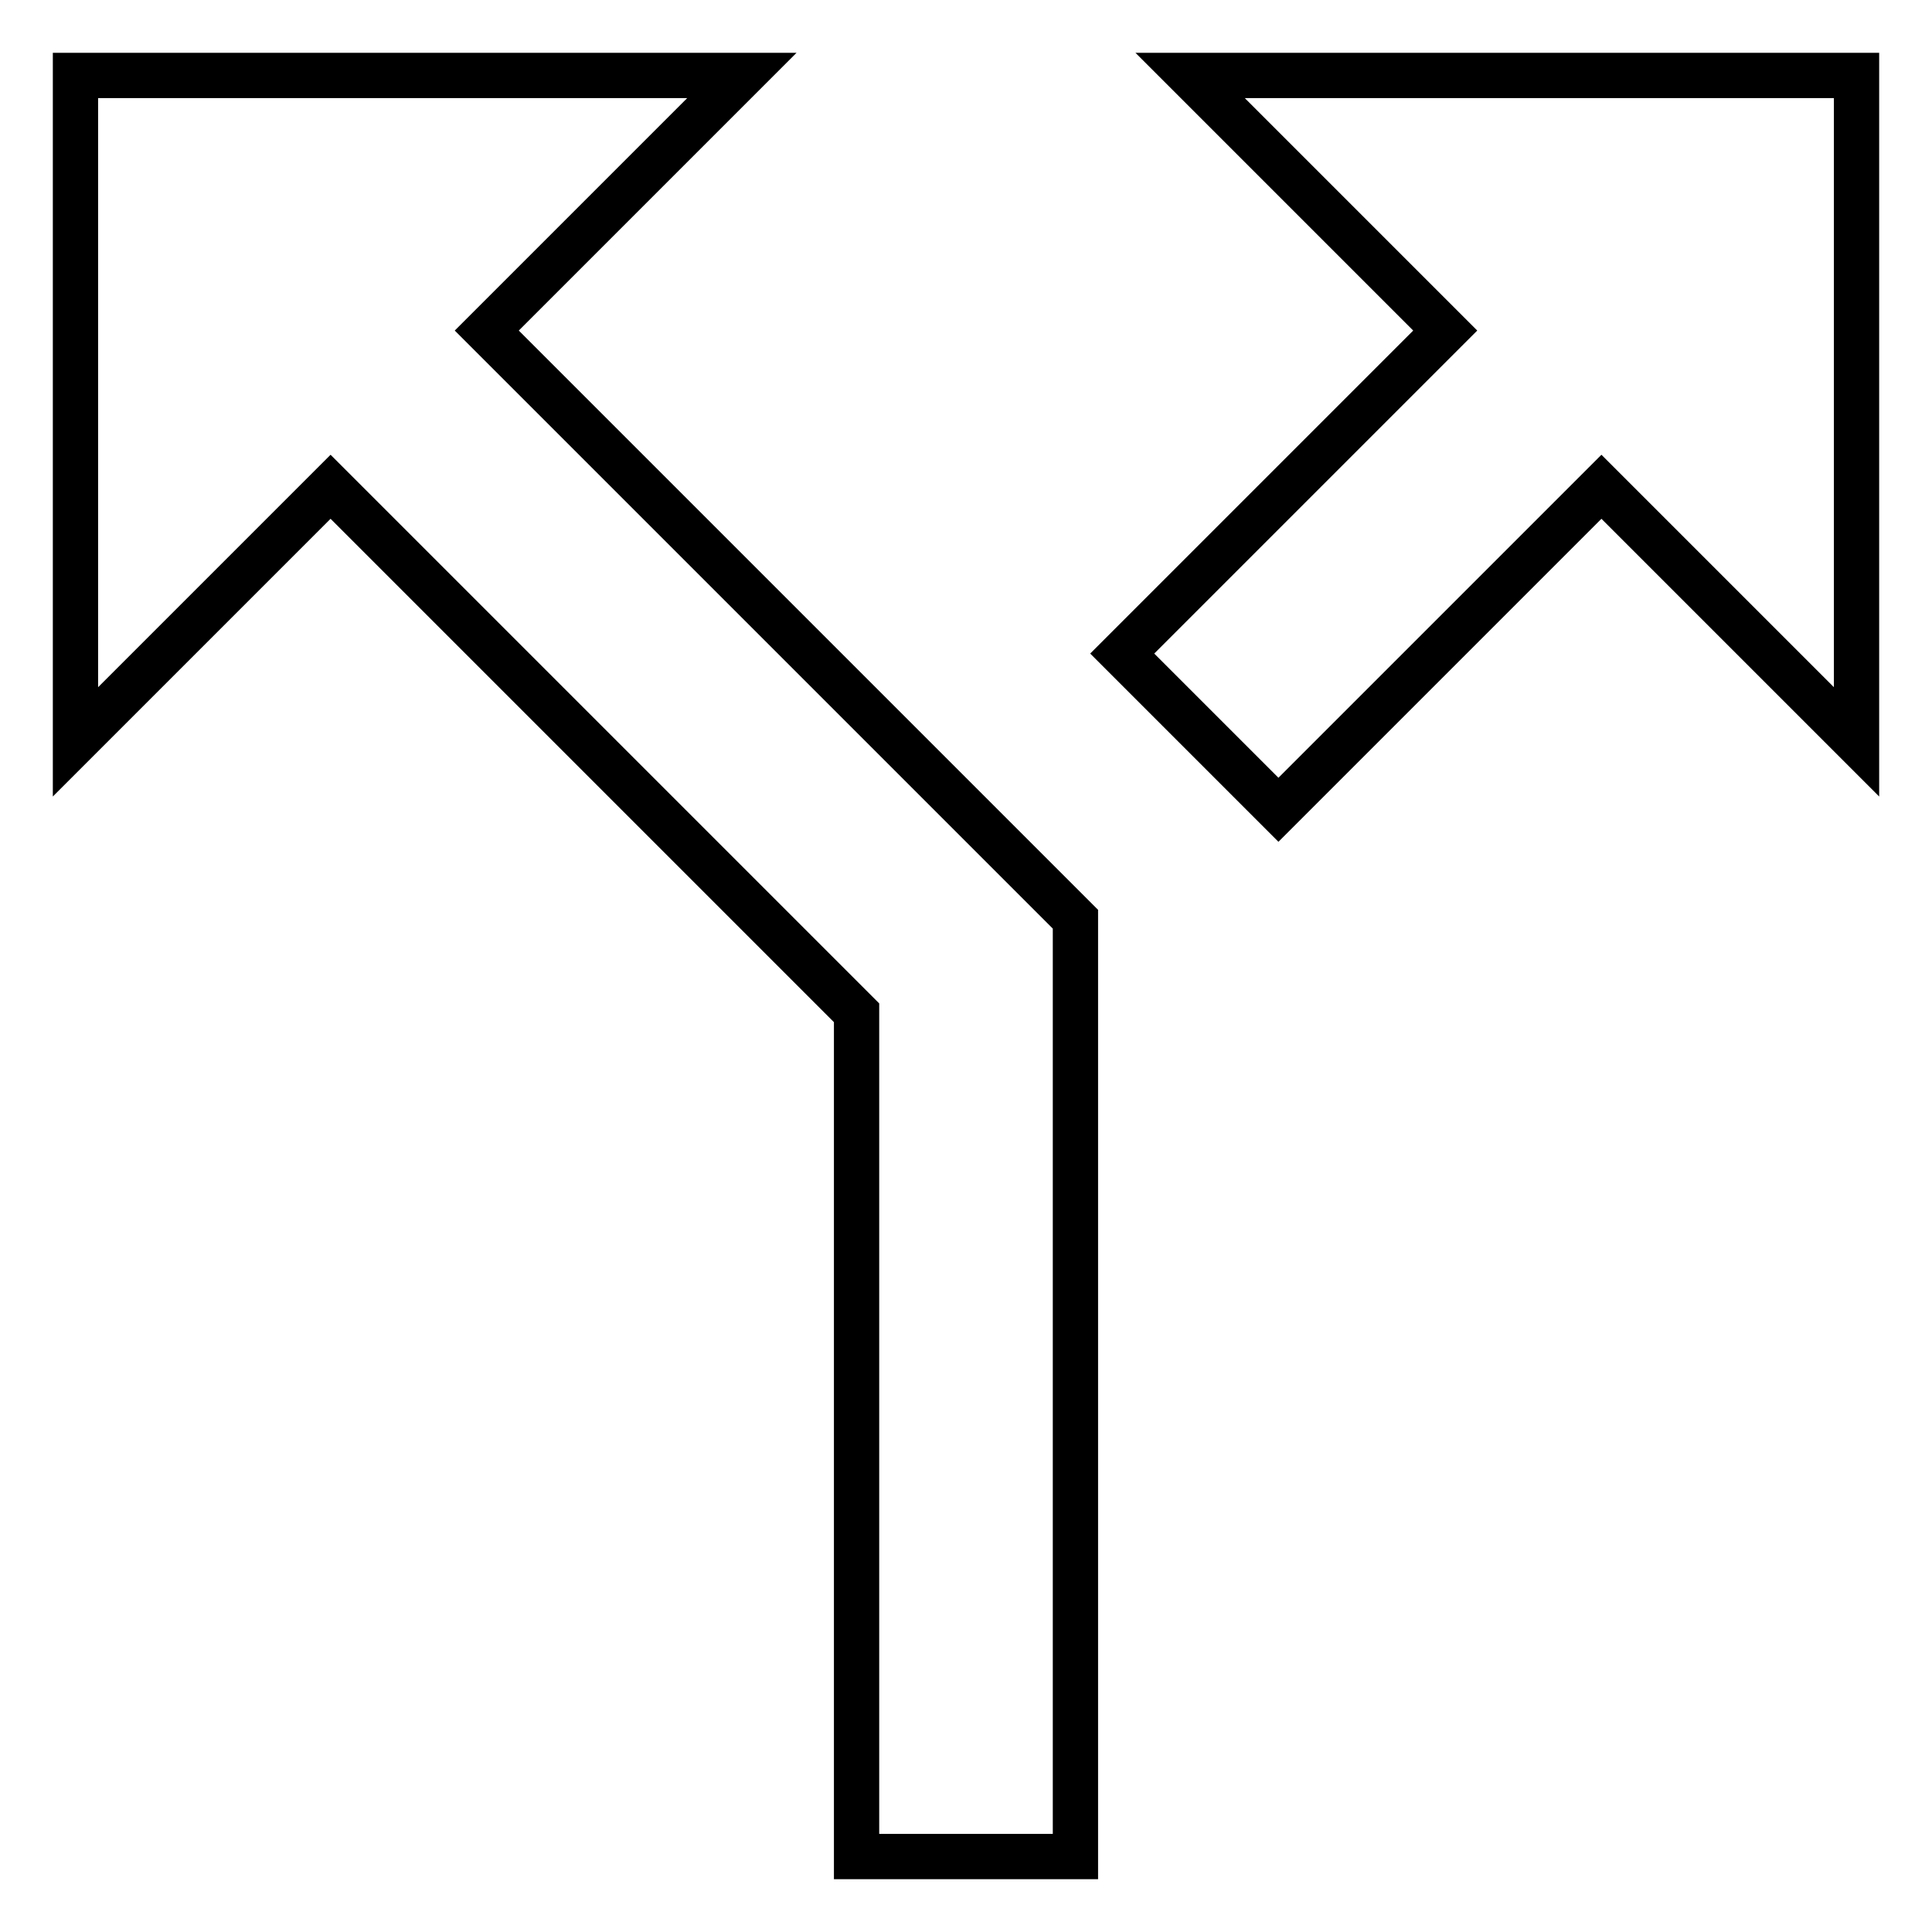 <?xml version="1.0" encoding="utf-8"?>
<!-- Svg Vector Icons : http://www.onlinewebfonts.com/icon -->
<!DOCTYPE svg PUBLIC "-//W3C//DTD SVG 1.1//EN" "http://www.w3.org/Graphics/SVG/1.1/DTD/svg11.dtd">
<svg version="1.1" xmlns="http://www.w3.org/2000/svg" xmlns:xlink="http://www.w3.org/1999/xlink" x="0px" y="0px" viewBox="0 0 256 256" enable-background="new 0 0 256 256" xml:space="preserve">
<g> <path stroke-width="6" fill-opacity="0" stroke="#000000"  d="M98.3,10L64.5,43.8l78,78V246h-29V134.2L43.8,64.5L10,98.3V10L98.3,10L98.3,10z M157.7,10H246v88.3 l-33.8-33.8l-42.8,42.8l-20.7-20.7l42.8-42.8L157.7,10z"/></g>
</svg>
